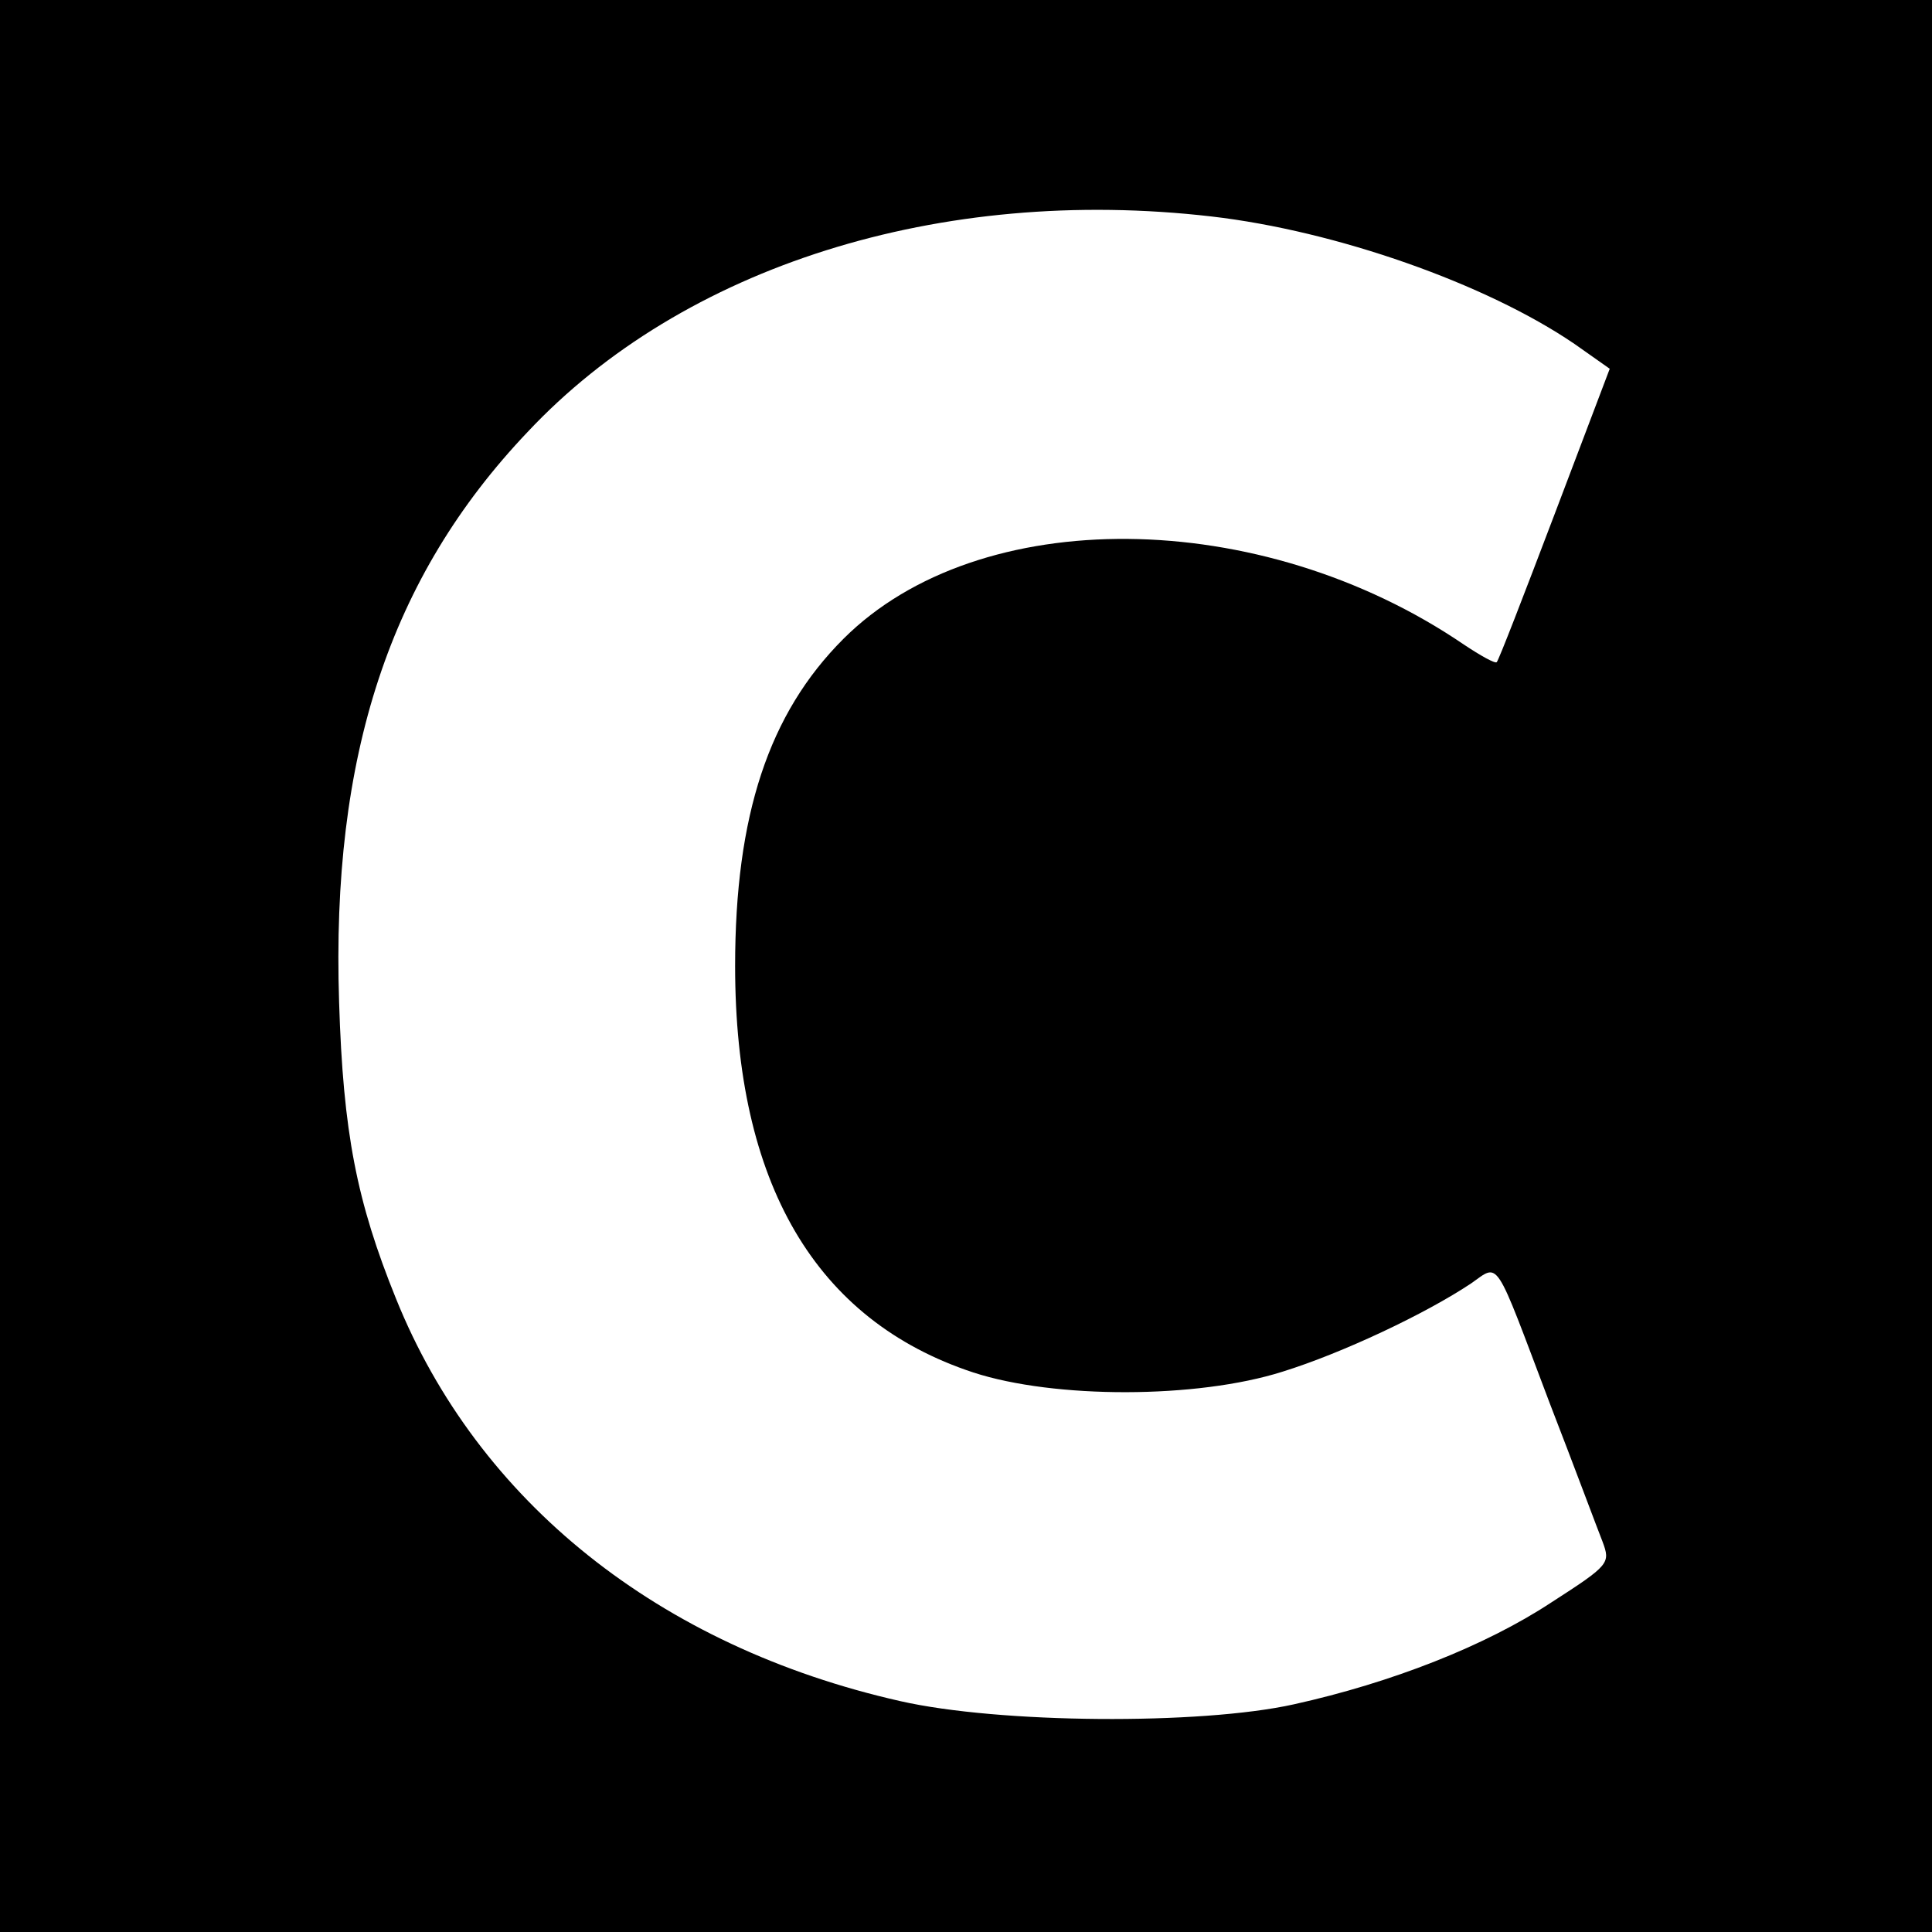 <?xml version="1.0" standalone="no"?>
<!DOCTYPE svg PUBLIC "-//W3C//DTD SVG 20010904//EN"
 "http://www.w3.org/TR/2001/REC-SVG-20010904/DTD/svg10.dtd">
<svg version="1.0" xmlns="http://www.w3.org/2000/svg"
 width="241pt" height="241pt" viewBox="0 0 241 241"
 preserveAspectRatio="xMidYMid meet">
<g transform="translate(0,241) scale(0.1,-0.1)"
fill="#000000" stroke="none">
<path d="M0 1205 l0 -1205 1205 0 1205 0 0 1205 0 1205 -1205 0 -1205 0 0
-1205z m1511 935 c156 -18 343 -84 453 -159 l44 -31 -69 -182 c-38 -100 -70
-183 -72 -184 -2 -2 -20 8 -41 22 -254 173 -605 176 -774 7 -93 -93 -135 -220
-135 -408 0 -271 100 -442 297 -507 101 -33 279 -33 386 1 74 23 178 72 235
110 36 25 28 36 98 -149 31 -80 60 -158 66 -173 10 -27 9 -29 -64 -76 -82 -54
-199 -100 -321 -127 -117 -26 -368 -24 -491 4 -301 68 -527 249 -629 502 -49
121 -66 207 -71 370 -10 307 63 530 235 711 194 207 515 308 853 269z"/>
</g>
</svg>
